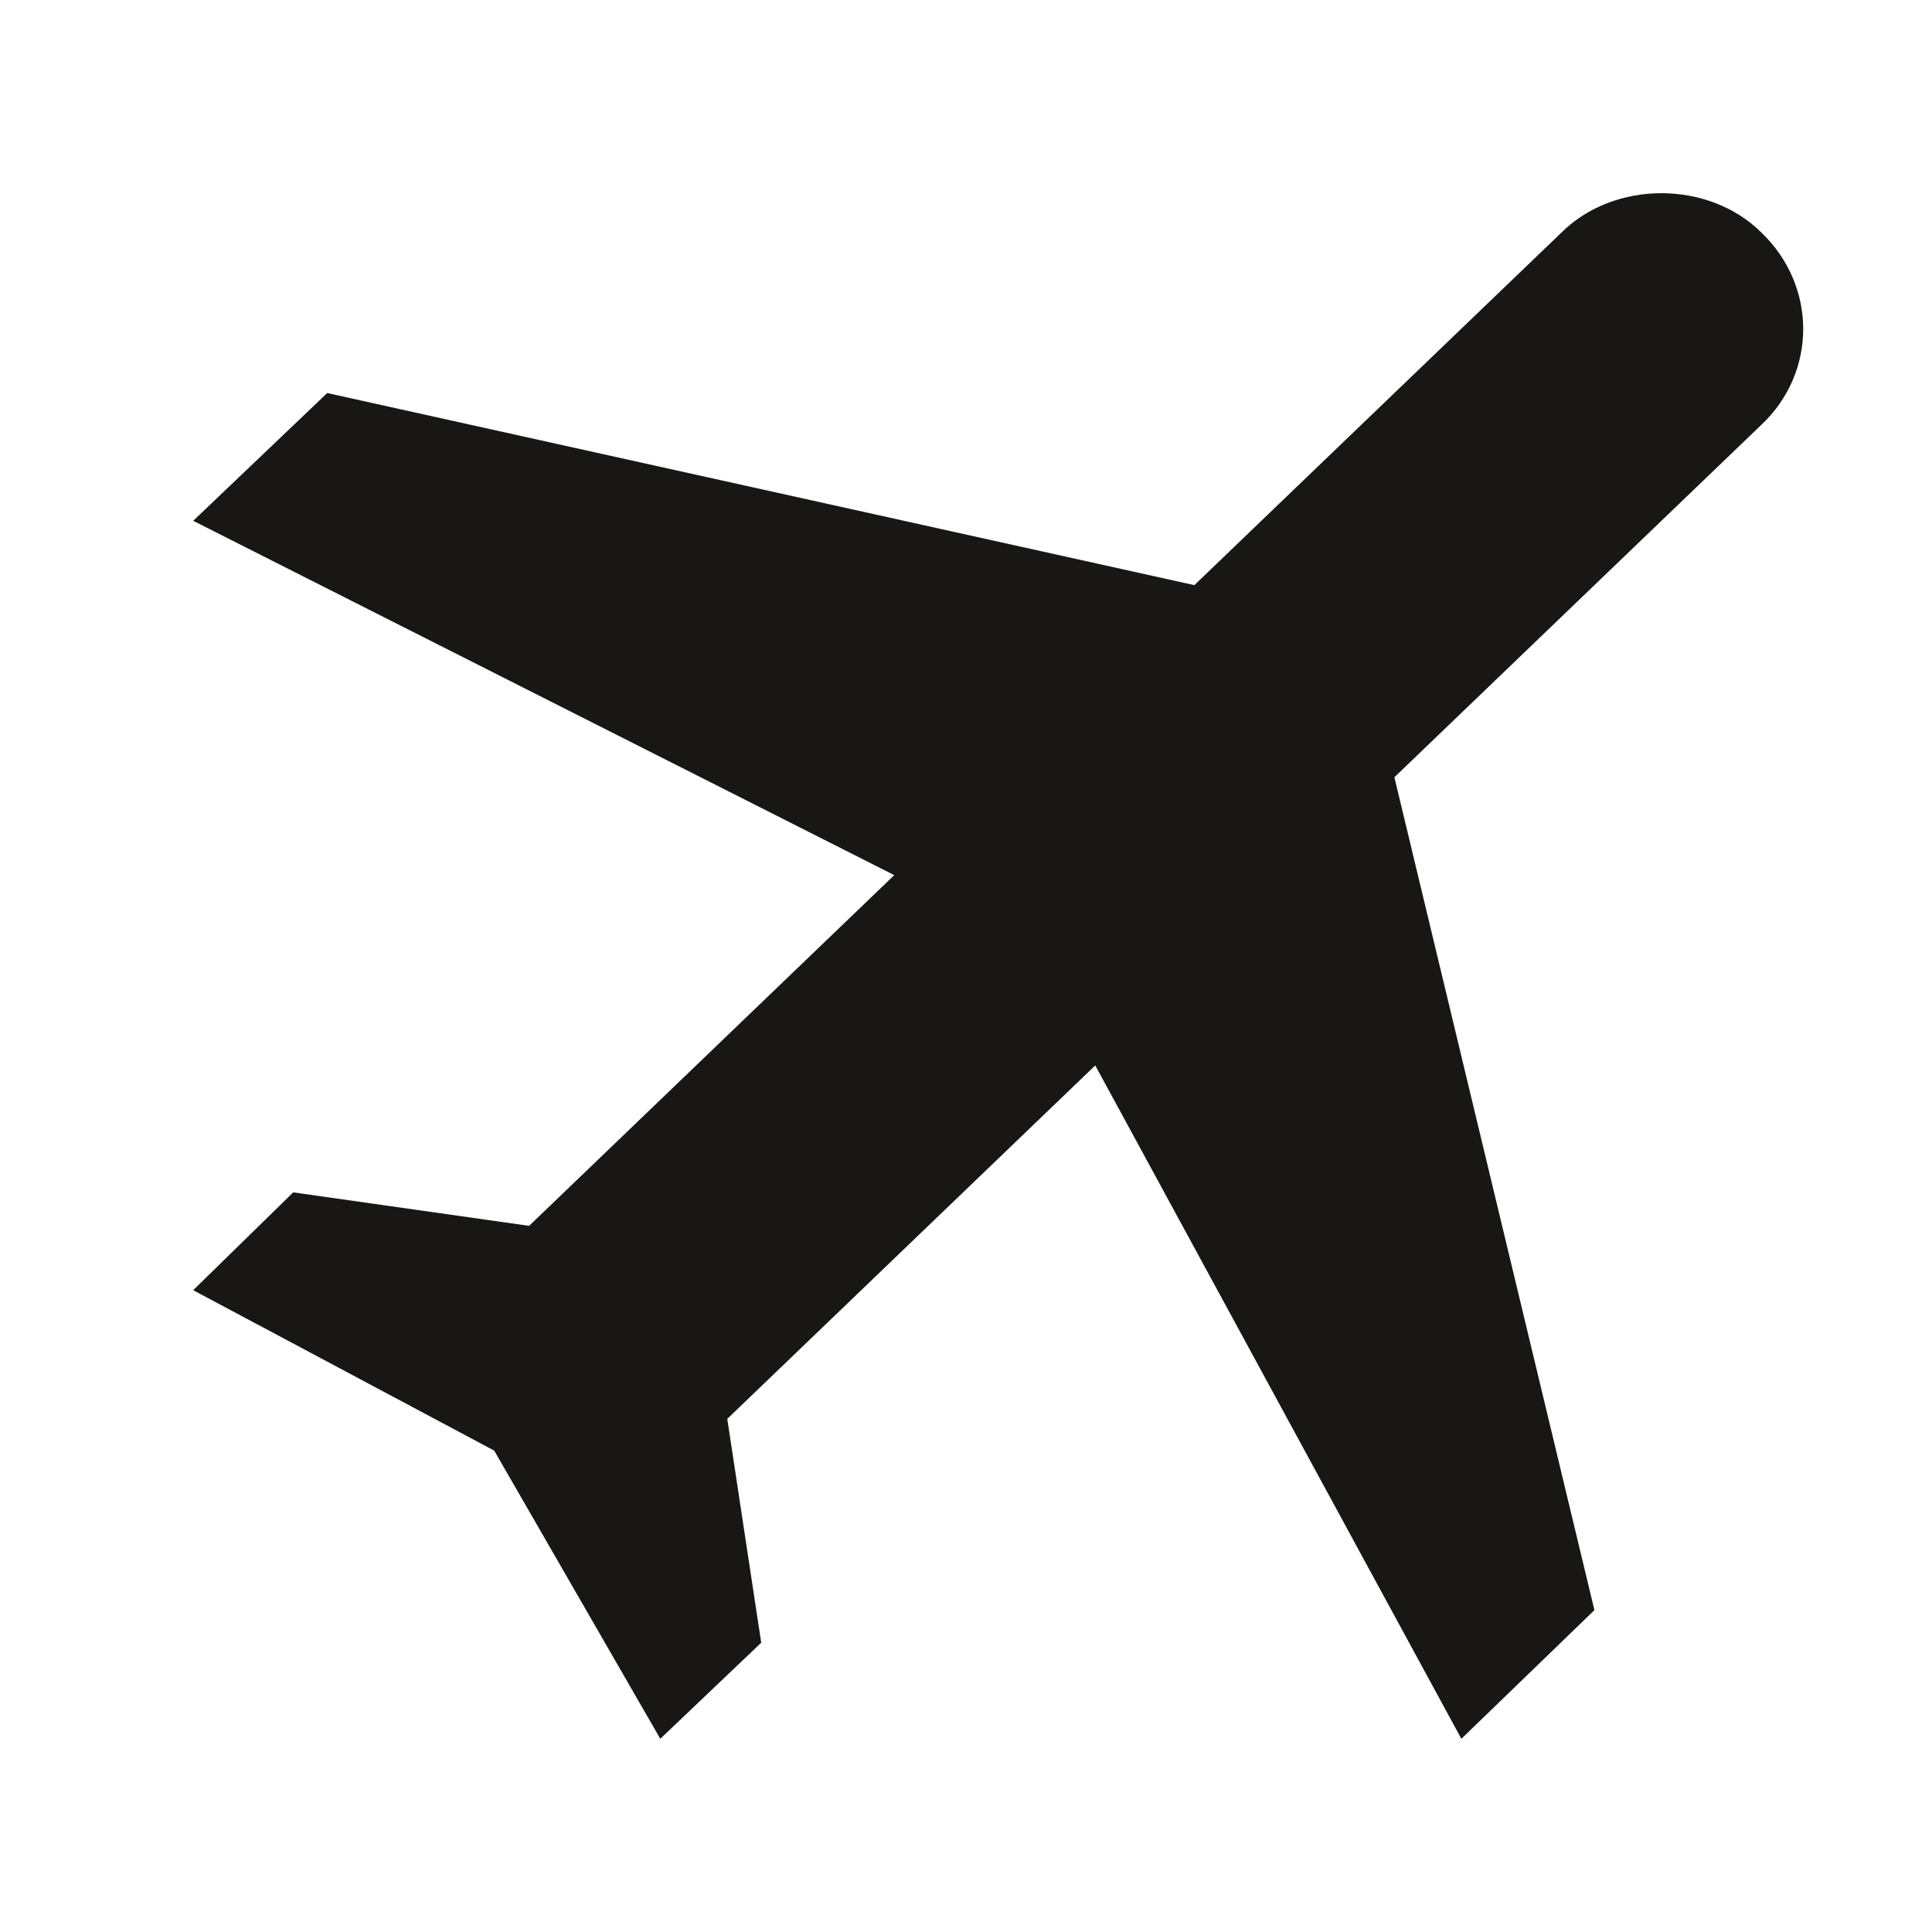 <svg width="30" height="30" viewBox="0 0 30 30" fill="none" xmlns="http://www.w3.org/2000/svg">
<path d="M27.352 3.612C28.216 4.442 28.216 5.779 27.352 6.595L21.652 12.069L24.758 25.002L22.692 27L17.007 16.544L11.293 22.032L11.82 25.508L10.253 27L7.674 22.525L3 20.034L4.553 18.515L8.216 19.035L13.886 13.589L3 8.087L5.081 6.103L18.546 9.086L24.245 3.612C25.066 2.796 26.531 2.796 27.352 3.612Z" fill="#181716"/>
</svg>
